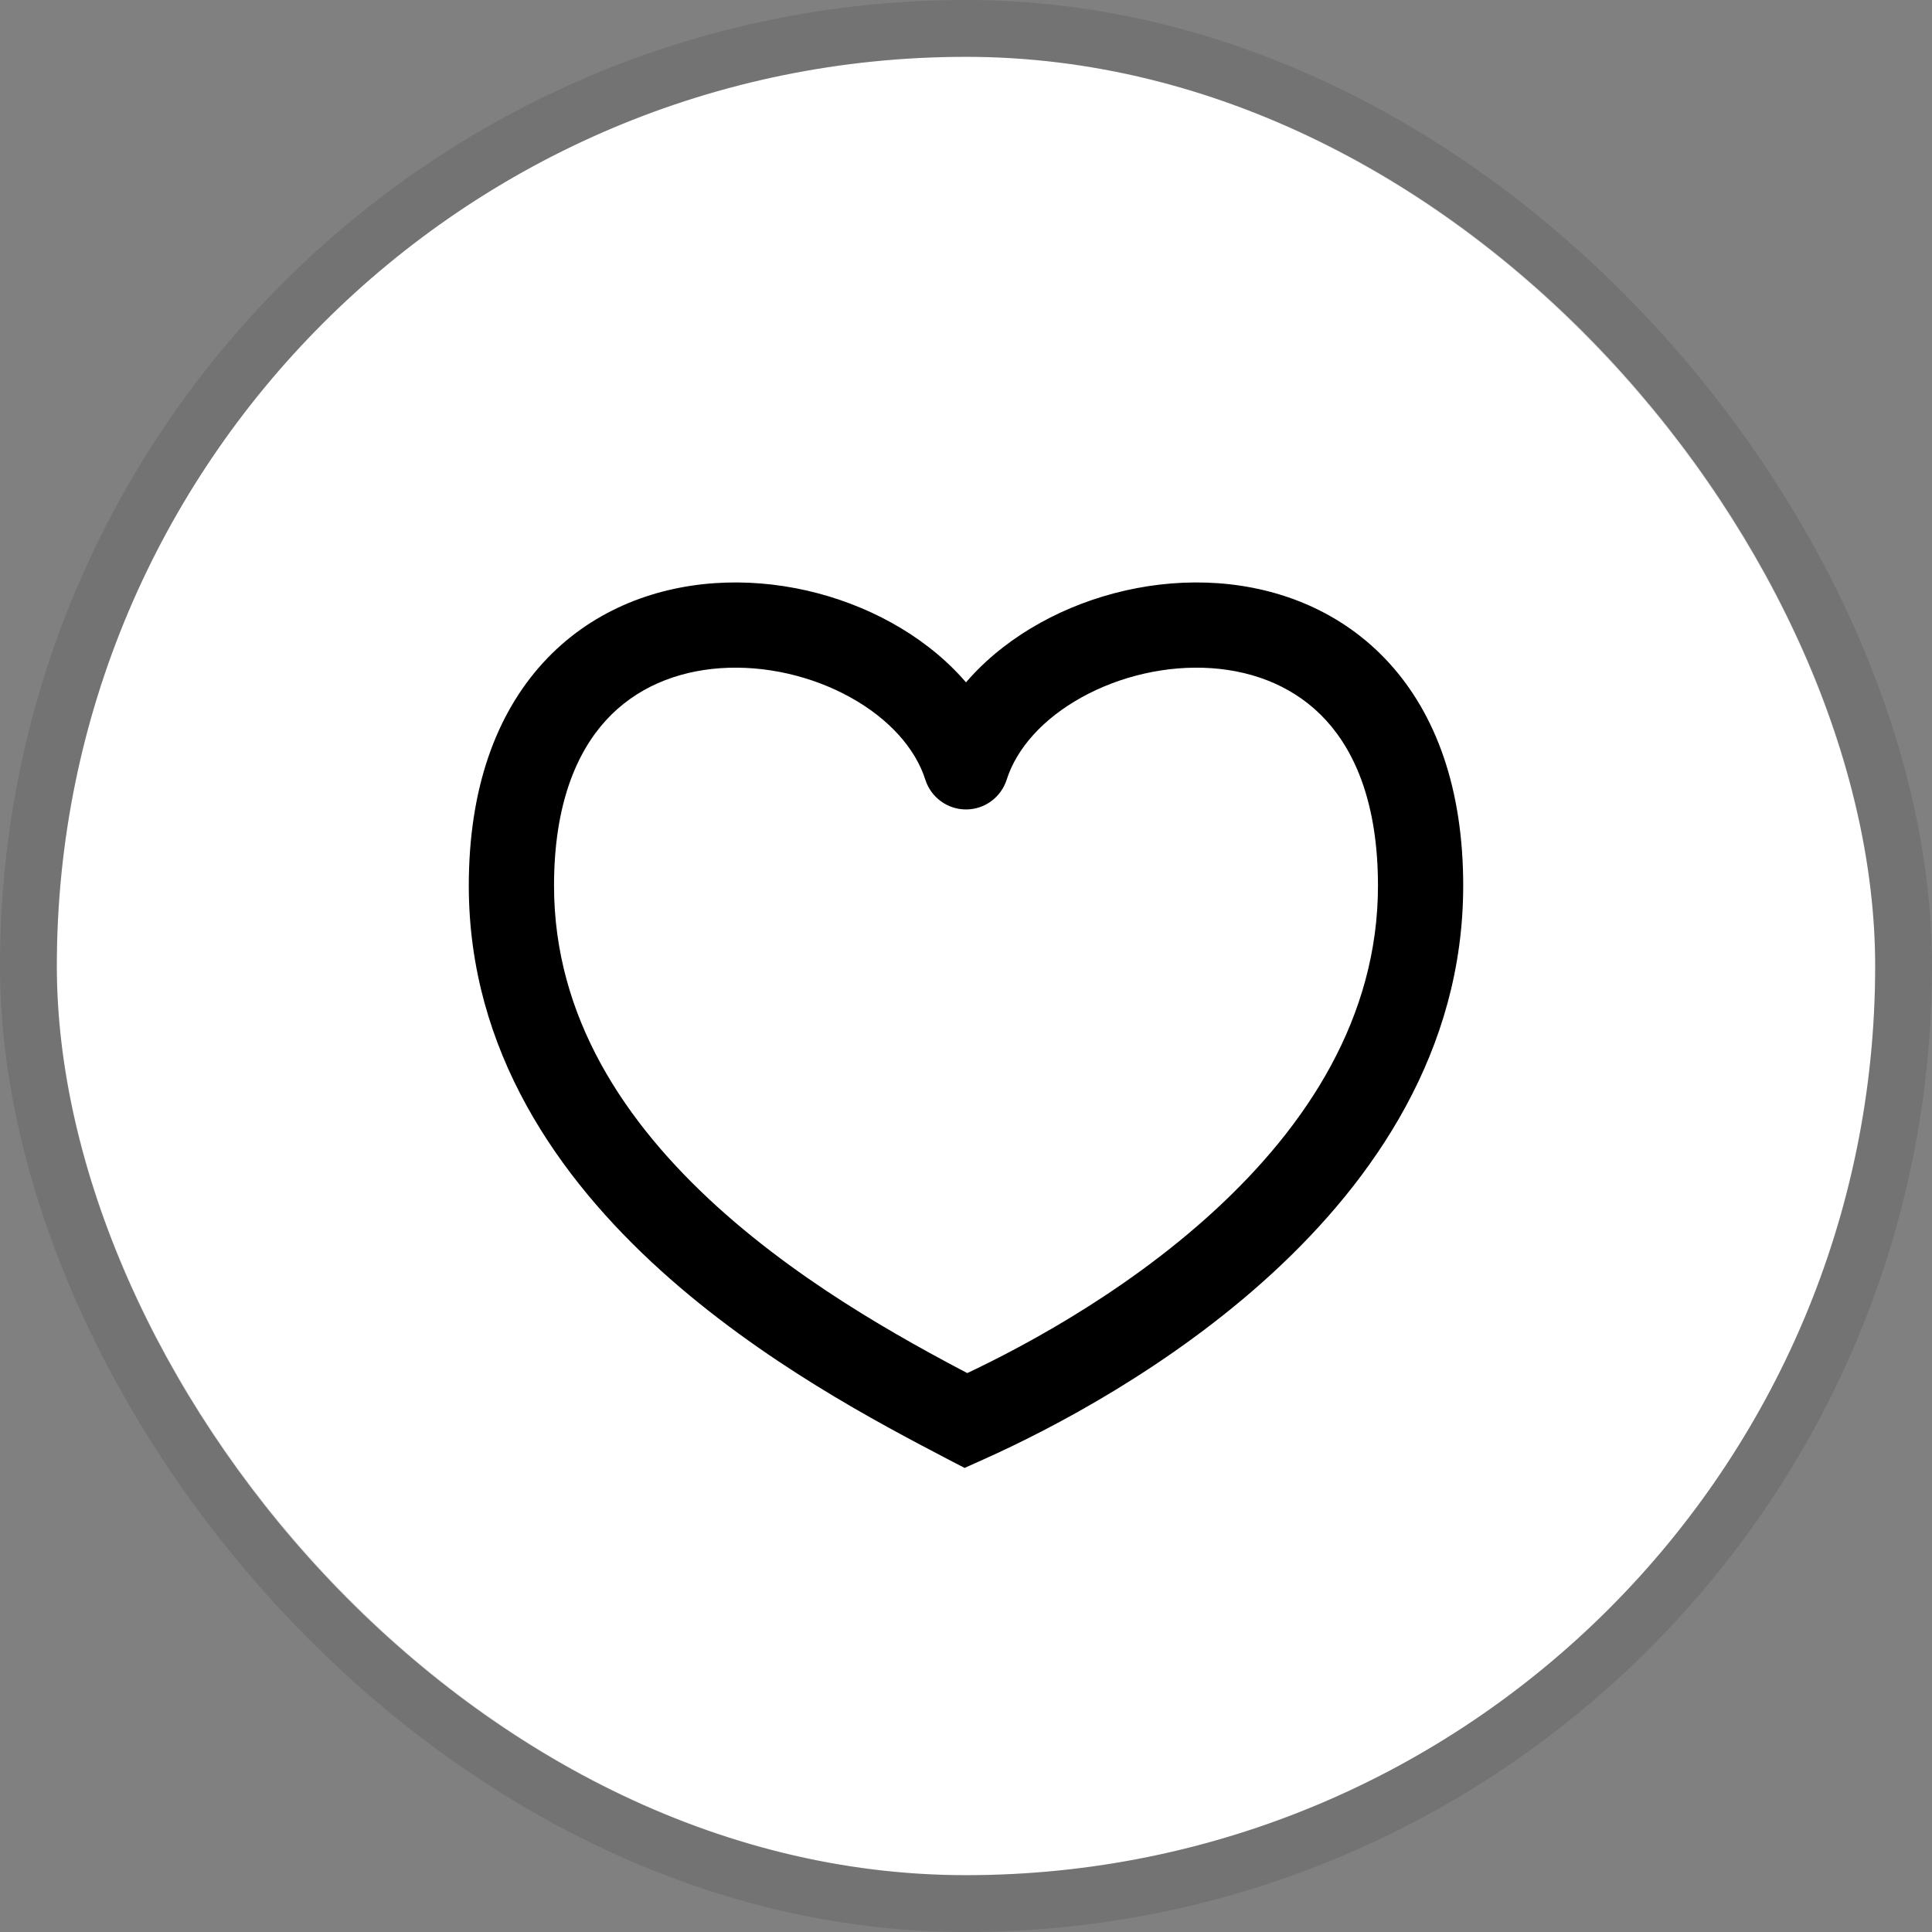 <?xml version="1.0" encoding="UTF-8"?> <svg xmlns="http://www.w3.org/2000/svg" width="34" height="34" viewBox="0 0 34 34" fill="none"><rect x="0" y="0" width="34" height="34" fill="#808080" stroke="none"/><rect x="1" y="1" width="32" height="32" rx="16" fill="white"></rect><rect x="0.5" y="0.5" width="33" height="33" rx="16.5" stroke="black" stroke-opacity="0.1"></rect><path d="M17 25L16.652 25.665L16.975 25.833L17.307 25.684L17 25ZM17 13.495L16.285 13.723C16.385 14.034 16.674 14.245 17 14.245C17.326 14.245 17.615 14.034 17.715 13.723L17 13.495ZM25 15.587H25.75C25.75 13.877 25.27 12.57 24.444 11.665C23.62 10.764 22.521 10.339 21.427 10.263C20.34 10.187 19.227 10.451 18.309 10.96C17.394 11.466 16.609 12.253 16.285 13.267L17 13.495L17.715 13.723C17.891 13.169 18.356 12.648 19.035 12.272C19.71 11.898 20.535 11.704 21.323 11.759C22.104 11.814 22.817 12.108 23.337 12.677C23.855 13.244 24.25 14.159 24.25 15.587H25ZM17 13.495L17.715 13.267C17.391 12.253 16.606 11.466 15.691 10.96C14.773 10.451 13.66 10.187 12.573 10.263C11.479 10.339 10.38 10.763 9.556 11.665C8.73 12.57 8.25 13.877 8.25 15.587H9H9.75C9.75 14.159 10.146 13.244 10.663 12.677C11.183 12.108 11.896 11.814 12.677 11.759C13.465 11.704 14.29 11.898 14.965 12.272C15.644 12.648 16.109 13.169 16.285 13.723L17 13.495ZM17 25L17.307 25.684C18.511 25.145 20.591 24.06 22.382 22.415C24.172 20.771 25.75 18.494 25.75 15.587H25H24.25C24.25 17.909 22.995 19.816 21.368 21.31C19.742 22.803 17.823 23.809 16.693 24.316L17 25ZM9 15.587H8.25C8.25 18.498 9.832 20.732 11.622 22.353C13.409 23.972 15.489 25.056 16.652 25.665L17 25L17.348 24.335C16.177 23.723 14.257 22.716 12.628 21.241C11.001 19.767 9.75 17.905 9.75 15.587H9Z" fill="black"></path></svg> 